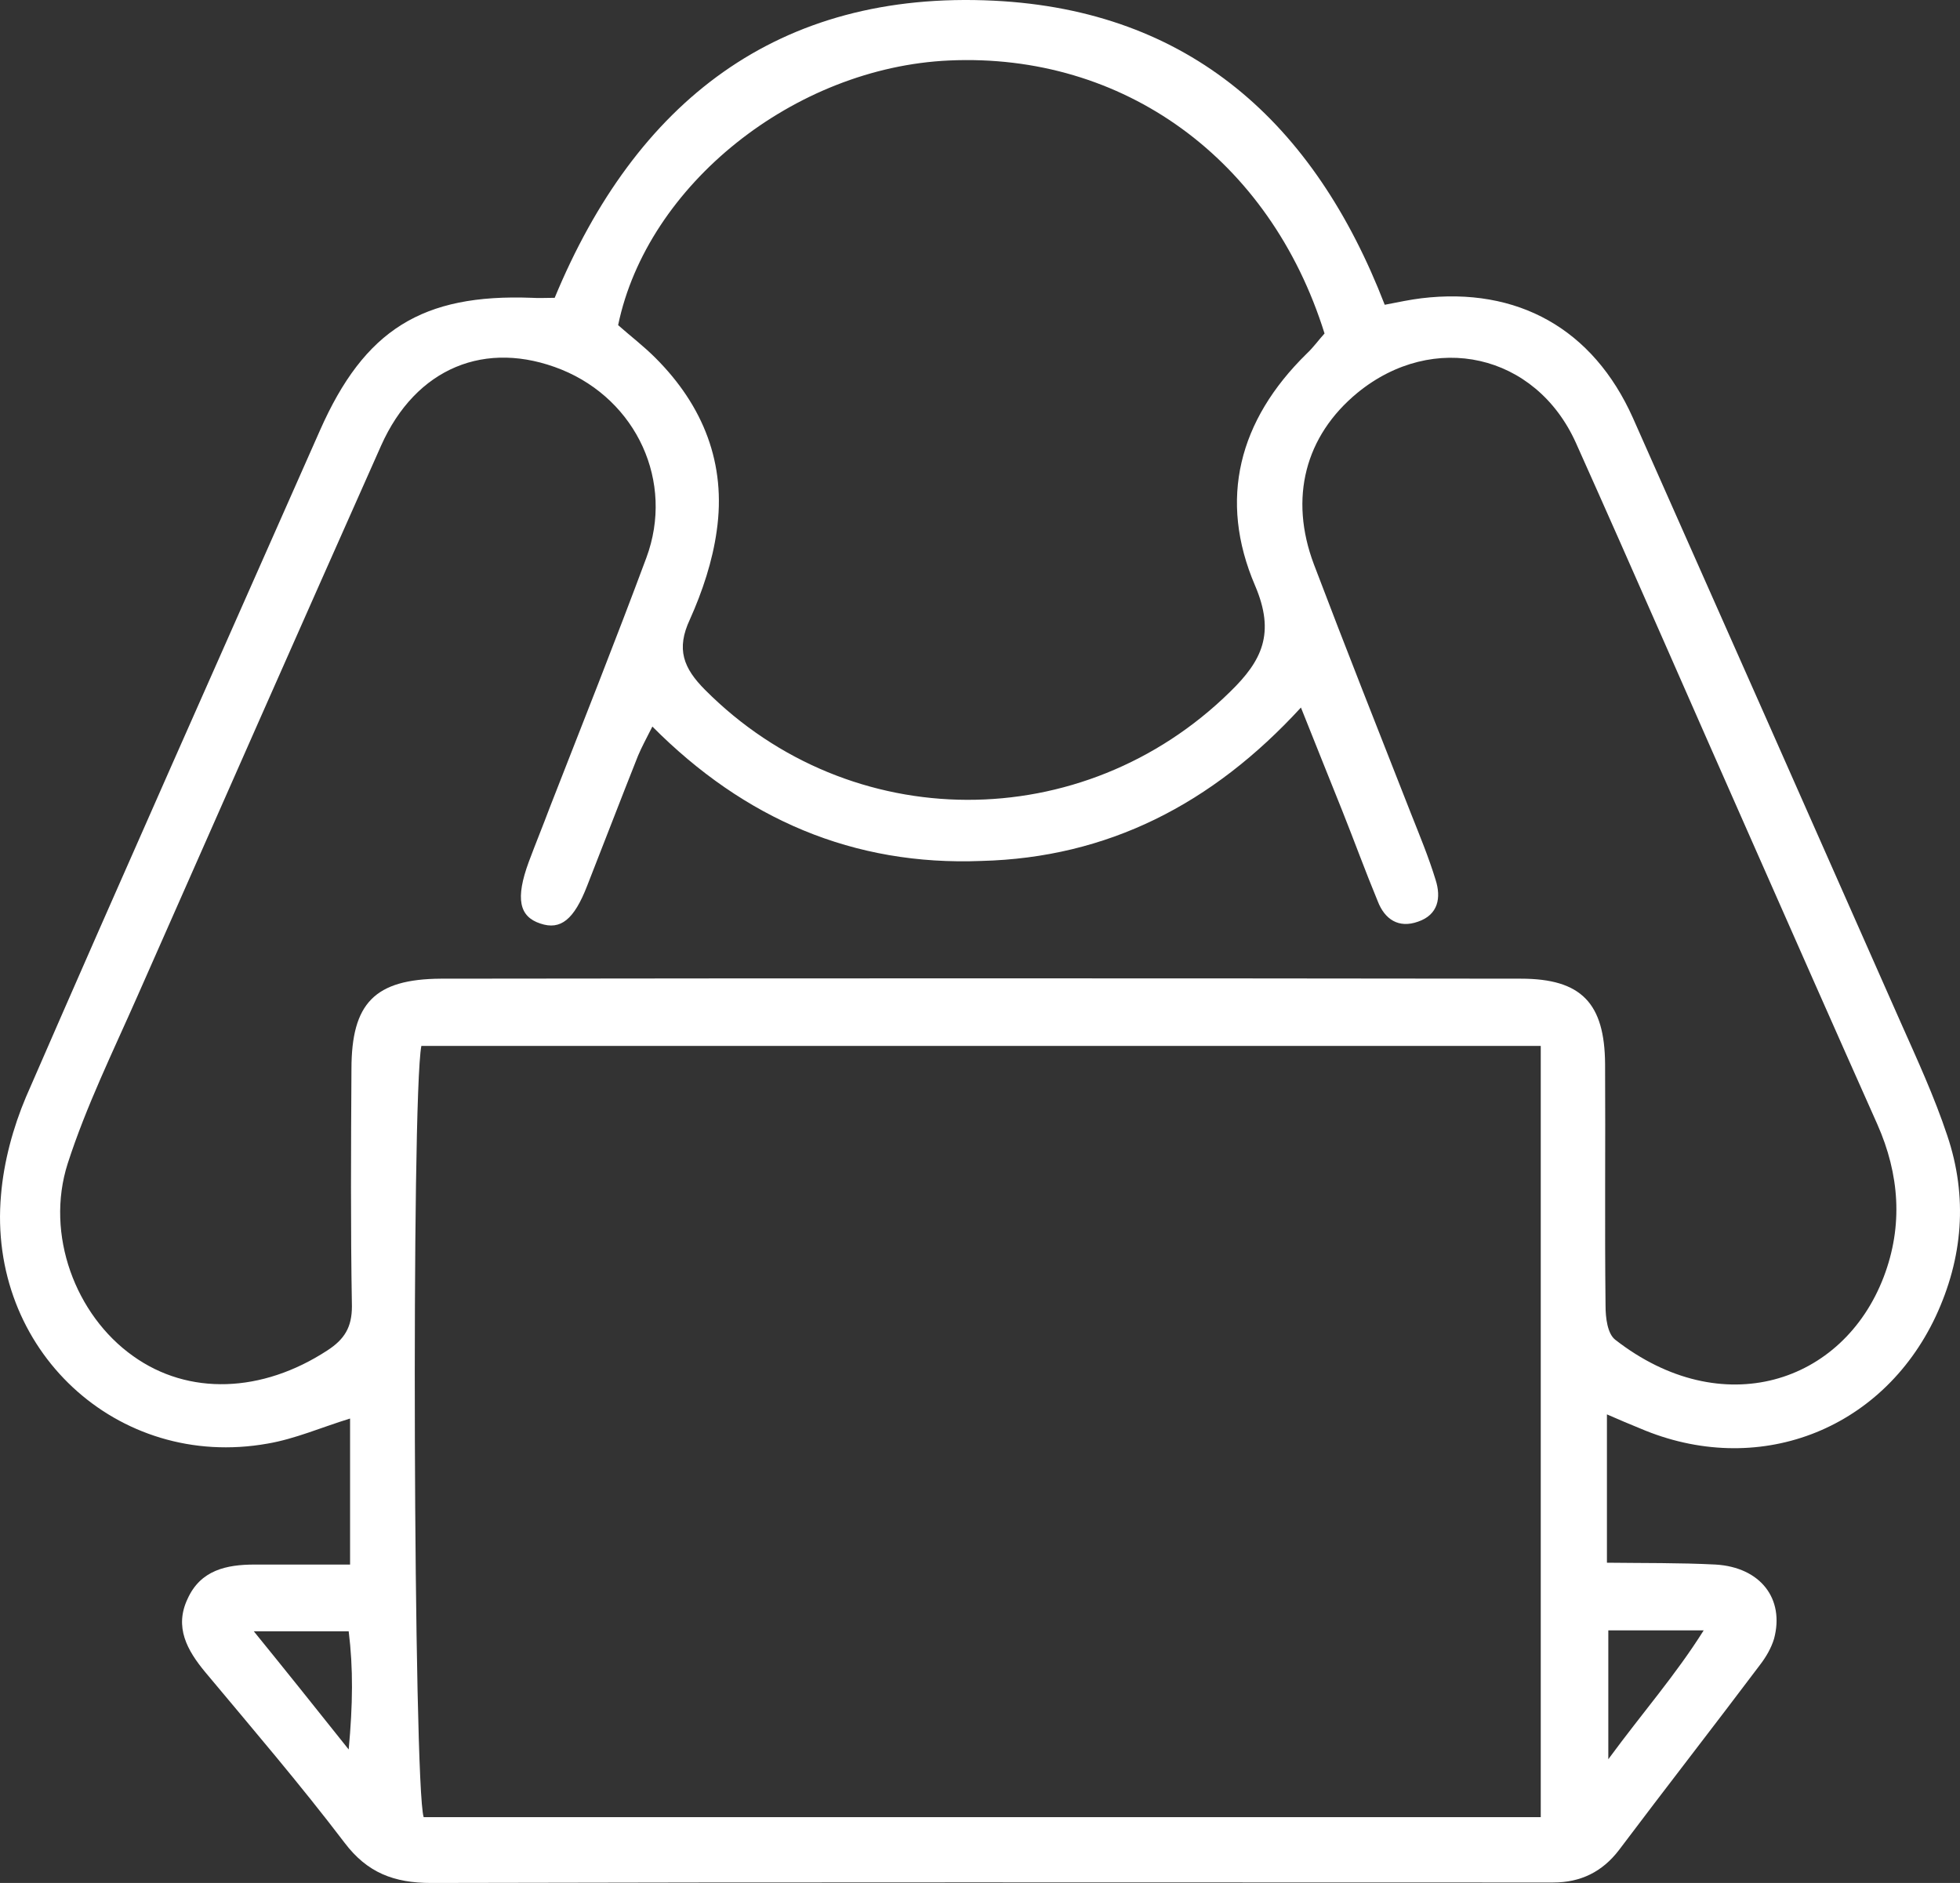 <svg width="51" height="49" viewBox="0 0 51 49" fill="none" xmlns="http://www.w3.org/2000/svg">
<rect x="0" y="0" width="51" height="49" fill="#333333" stroke="none"/>
<path d="M36.031 7.931C36.405 7.858 36.694 7.798 36.983 7.762C39.488 7.46 41.452 8.558 42.488 10.873C44.812 16.108 47.137 21.355 49.45 26.59C49.884 27.567 50.33 28.532 50.667 29.545C51.209 31.149 51.076 32.741 50.366 34.261C48.956 37.252 45.704 38.47 42.668 37.168C42.403 37.059 42.138 36.95 41.813 36.806C41.813 38.096 41.813 39.303 41.813 40.666C42.765 40.678 43.704 40.666 44.644 40.714C45.812 40.786 46.439 41.606 46.162 42.644C46.089 42.885 45.957 43.114 45.8 43.319C44.584 44.935 43.343 46.527 42.126 48.144C41.693 48.711 41.127 48.988 40.416 48.988C39.934 48.988 39.464 48.988 38.982 48.988C29.731 48.988 20.468 48.976 11.217 49C10.253 49 9.555 48.735 8.964 47.951C7.808 46.431 6.567 44.983 5.339 43.512C4.869 42.945 4.532 42.342 4.881 41.606C5.218 40.858 5.893 40.714 6.628 40.714C7.423 40.714 8.23 40.714 9.109 40.714C9.109 39.387 9.109 38.169 9.109 36.914C8.362 37.144 7.676 37.445 6.965 37.566C3.05 38.265 -0.335 35.117 0.027 31.089C0.099 30.232 0.34 29.34 0.677 28.544C3.195 22.754 5.772 16.977 8.326 11.199C9.482 8.582 10.988 7.641 13.843 7.75C14.024 7.762 14.204 7.75 14.433 7.75C16.541 2.66 20.227 -0.259 25.865 0.018C30.948 0.271 34.2 3.19 36.031 7.931ZM40.091 47.287C40.091 40.521 40.091 33.887 40.091 27.217C30.322 27.217 20.637 27.217 10.964 27.217C10.699 28.592 10.759 46.479 11.024 47.287C20.673 47.287 30.334 47.287 40.091 47.287ZM16.975 18.907C16.818 19.22 16.698 19.437 16.602 19.666C16.156 20.788 15.722 21.922 15.276 23.056C14.939 23.924 14.59 24.214 14.06 24.033C13.506 23.852 13.409 23.381 13.759 22.428C13.939 21.946 14.132 21.476 14.313 20.993C15.156 18.834 16.011 16.687 16.818 14.516C17.553 12.538 16.565 10.415 14.614 9.619C12.638 8.823 10.819 9.571 9.916 11.597C7.796 16.361 5.688 21.138 3.58 25.914C2.942 27.362 2.243 28.785 1.761 30.28C1.171 32.126 1.966 34.225 3.46 35.286C4.905 36.323 6.82 36.251 8.519 35.141C8.964 34.852 9.157 34.538 9.157 33.995C9.121 31.933 9.133 29.87 9.145 27.82C9.145 26.107 9.747 25.48 11.47 25.468C20.841 25.456 30.201 25.456 39.573 25.468C41.151 25.468 41.753 26.107 41.765 27.687C41.777 29.786 41.753 31.885 41.777 33.983C41.777 34.285 41.825 34.707 42.03 34.864C44.8 37.023 47.956 36.01 49.017 33.224C49.522 31.897 49.426 30.558 48.848 29.255C47.74 26.771 46.644 24.286 45.547 21.801C44.03 18.376 42.536 14.938 41.006 11.525C39.958 9.197 37.296 8.606 35.321 10.222C33.959 11.344 33.538 12.96 34.188 14.685C35.007 16.844 35.863 19.003 36.706 21.15C36.935 21.729 37.176 22.308 37.356 22.899C37.501 23.357 37.428 23.803 36.898 23.984C36.393 24.165 36.031 23.924 35.85 23.454C35.525 22.67 35.236 21.874 34.923 21.09C34.586 20.245 34.248 19.413 33.851 18.412C31.538 20.933 28.816 22.32 25.539 22.404C22.215 22.537 19.372 21.319 16.975 18.907ZM16.084 8.461C16.397 8.739 16.746 9.004 17.059 9.318C18.3 10.56 18.902 12.068 18.649 13.816C18.541 14.601 18.276 15.397 17.951 16.12C17.589 16.892 17.782 17.387 18.348 17.954C22.13 21.753 28.177 21.765 32.008 18.002C32.839 17.194 33.188 16.482 32.658 15.24C31.695 12.996 32.237 10.934 33.995 9.209C34.176 9.04 34.321 8.835 34.465 8.678C33.044 4.131 29.225 1.369 24.696 1.574C20.673 1.755 16.842 4.807 16.084 8.461ZM41.849 42.426C41.849 43.5 41.849 44.513 41.849 45.78C42.753 44.549 43.596 43.596 44.331 42.426C43.391 42.426 42.644 42.426 41.849 42.426ZM9.073 45.526C9.181 44.356 9.193 43.416 9.073 42.451C8.278 42.451 7.531 42.451 6.604 42.451C7.447 43.488 8.169 44.392 9.073 45.526Z" fill="white"/>
</svg>
